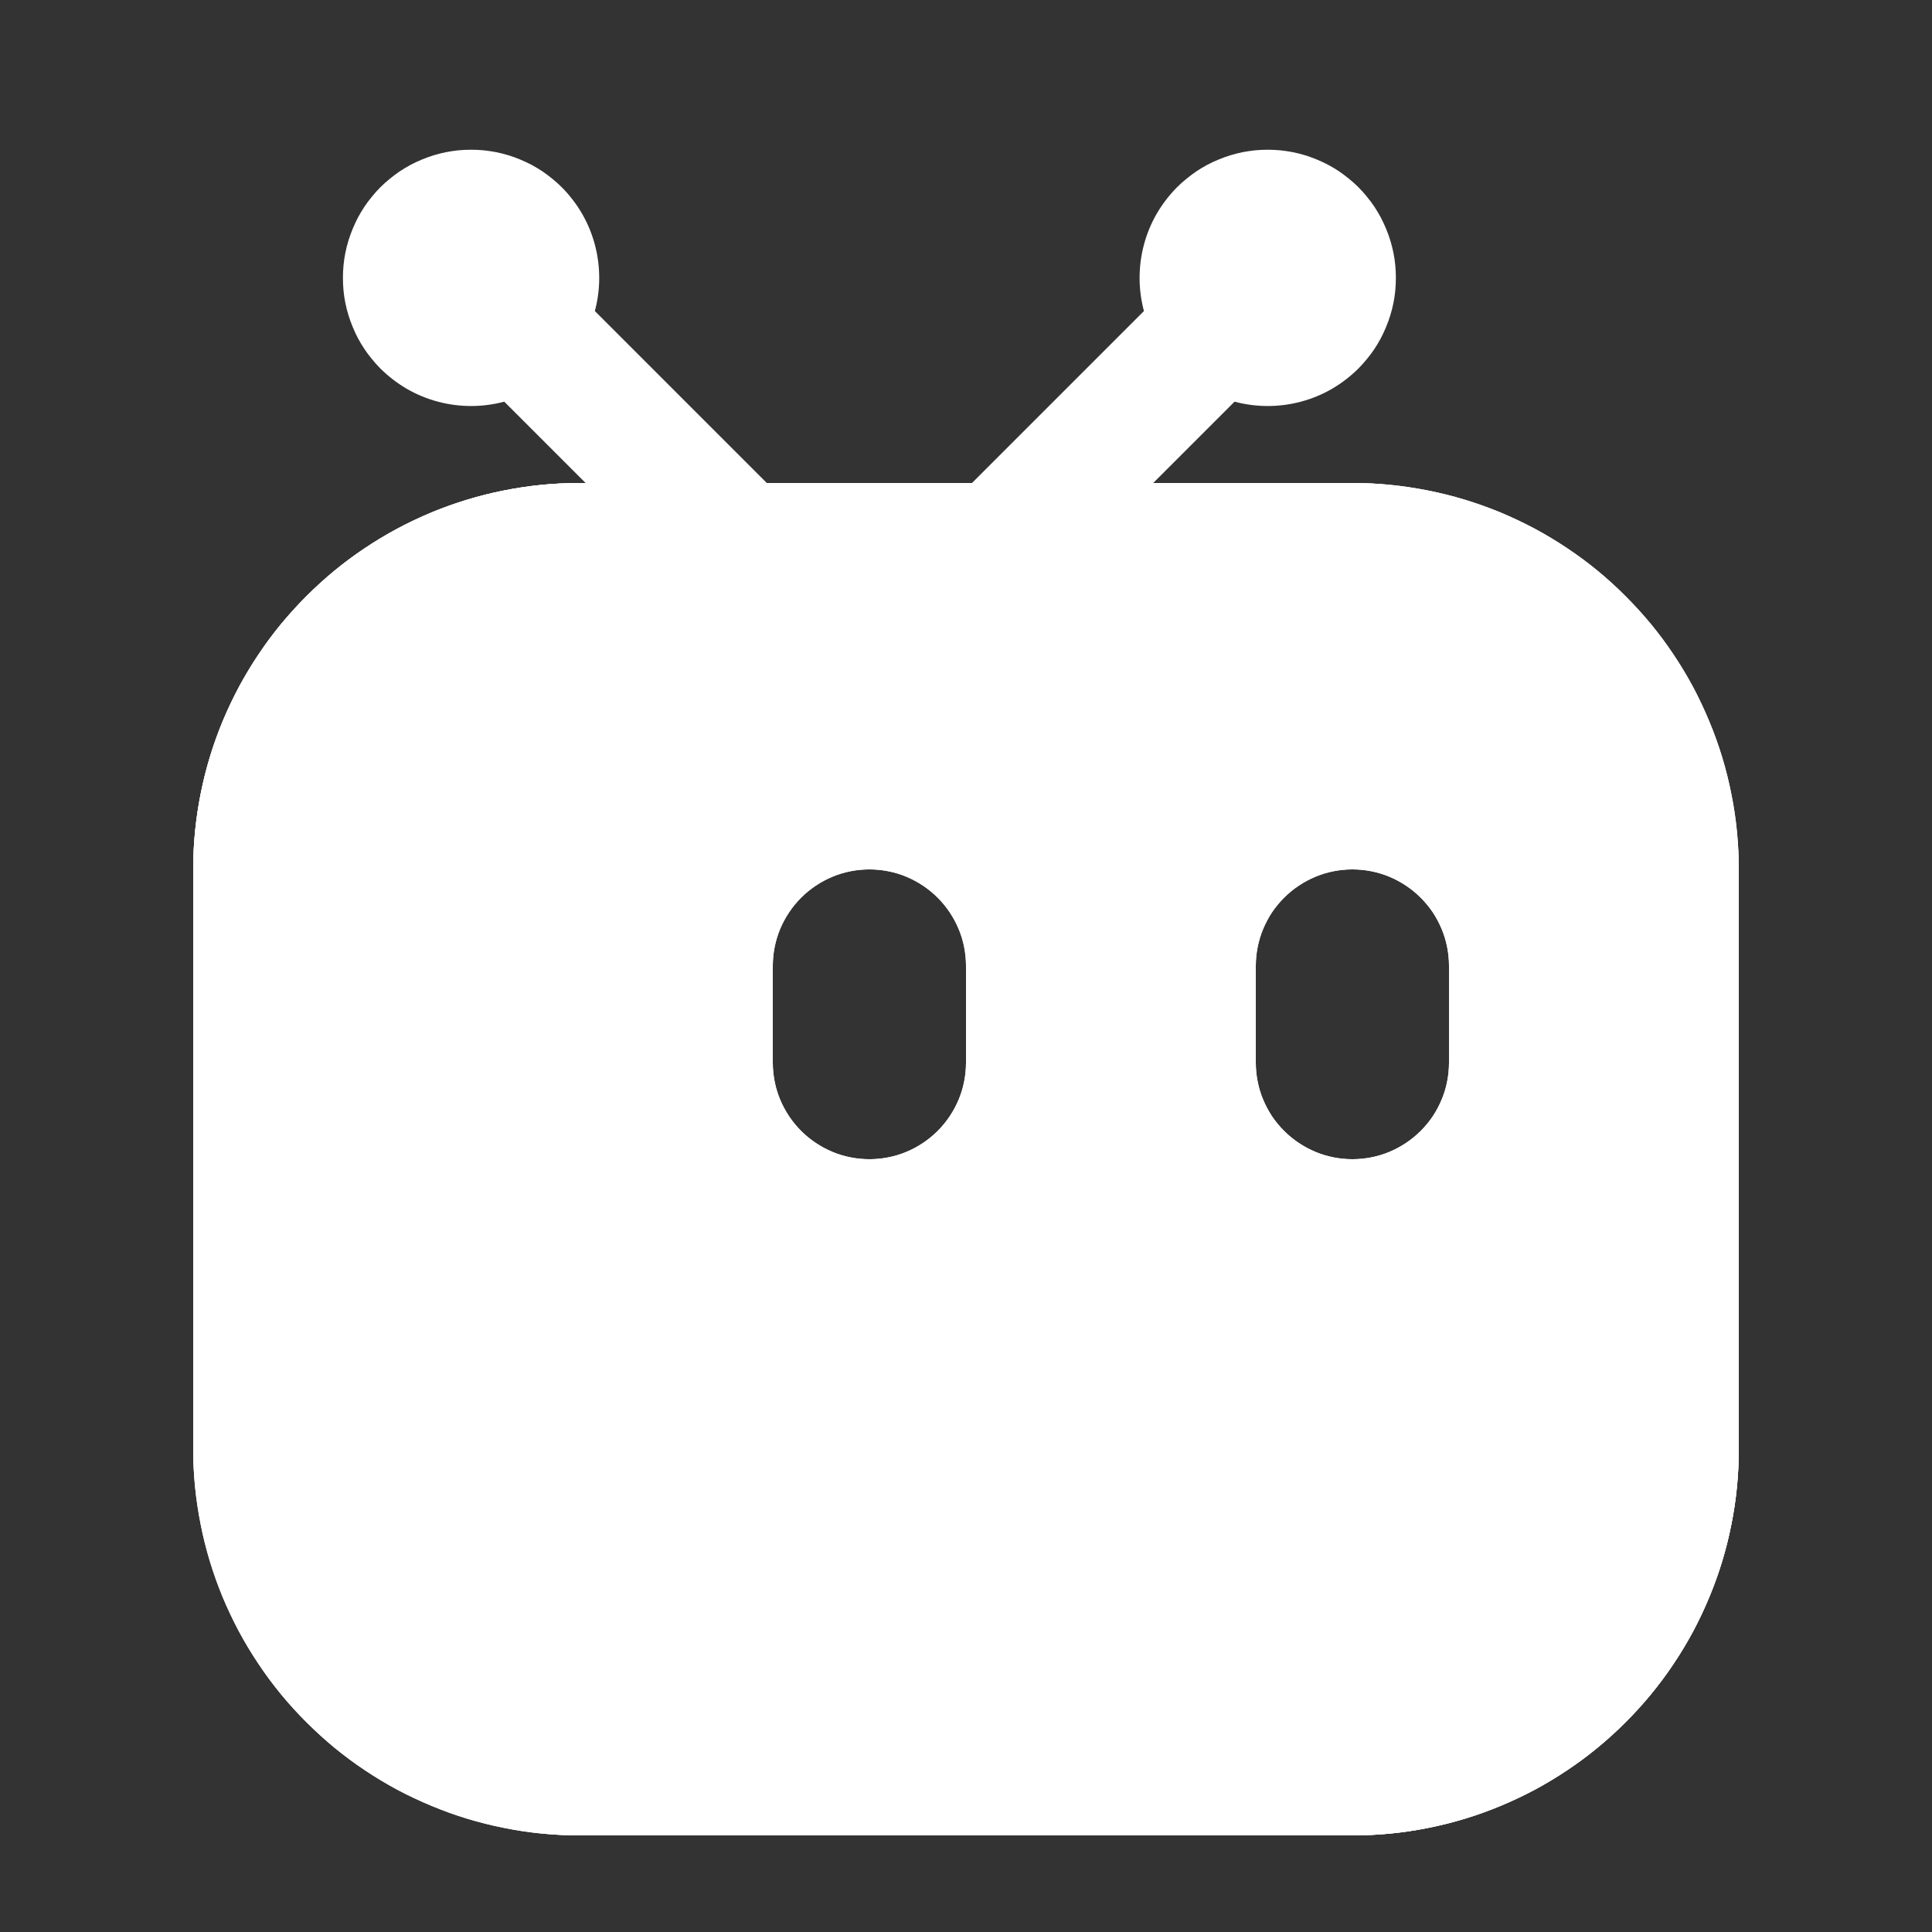 <svg xmlns="http://www.w3.org/2000/svg" xmlns:xlink="http://www.w3.org/1999/xlink" fill="none" version="1.1" width="20" height="20" viewBox="0 0 20 20"><rect x="0" y="0" width="20" height="20" fill="#333333" stroke="none"/><defs><clipPath id="master_svg0_1556_13968"><rect x="0" y="0" width="20" height="20" rx="0"/></clipPath></defs><g clip-path="url(#master_svg0_1556_13968)"><g><rect x="2.7" y="5.7" width="14.6" height="12.6" rx="3.3" fill-opacity="0" stroke-opacity="1" stroke="#FFFFFF" fill="none" stroke-width="1.4"/></g><g><path d="M6.158,3.22Q6.203,3.051,6.203,2.877Q6.203,2.702,6.158,2.533Q6.113,2.364,6.026,2.213Q5.938,2.062,5.815,1.938Q5.769,1.892,5.718,1.851Q5.668,1.81,5.614,1.773Q5.559,1.737,5.502,1.706Q5.444,1.676,5.384,1.651Q5.324,1.626,5.262,1.607Q5.199,1.588,5.135,1.575Q5.071,1.563,5.007,1.556Q4.942,1.55,4.876,1.55Q4.811,1.55,4.746,1.556Q4.682,1.563,4.618,1.575Q4.554,1.588,4.491,1.607Q4.429,1.626,4.369,1.651Q4.308,1.676,4.251,1.706Q4.194,1.737,4.139,1.773Q4.085,1.81,4.035,1.851Q3.984,1.892,3.938,1.938Q3.892,1.984,3.851,2.035Q3.809,2.085,3.773,2.139Q3.737,2.194,3.706,2.251Q3.676,2.309,3.651,2.369Q3.626,2.429,3.607,2.491Q3.588,2.554,3.575,2.618Q3.562,2.682,3.556,2.747Q3.55,2.811,3.55,2.877Q3.55,2.942,3.556,3.007Q3.562,3.072,3.575,3.136Q3.588,3.199,3.607,3.262Q3.626,3.324,3.651,3.384Q3.676,3.445,3.706,3.502Q3.737,3.56,3.773,3.614Q3.809,3.668,3.851,3.718Q3.892,3.769,3.938,3.815Q4.062,3.938,4.213,4.026Q4.364,4.113,4.533,4.158Q4.702,4.203,4.876,4.203Q5.051,4.203,5.22,4.158L7.222,6.16L8.16,5.222L6.158,3.22ZM11.842,3.22Q11.797,3.051,11.797,2.877Q11.797,2.702,11.842,2.533Q11.887,2.364,11.974,2.213Q12.062,2.062,12.185,1.938Q12.231,1.892,12.282,1.851Q12.332,1.81,12.386,1.773Q12.44,1.737,12.498,1.706Q12.555,1.676,12.616,1.651Q12.676,1.626,12.738,1.607Q12.801,1.588,12.865,1.575Q12.929,1.563,12.993,1.556Q13.058,1.55,13.123,1.55Q13.189,1.55,13.253,1.556Q13.318,1.563,13.382,1.575Q13.446,1.588,13.509,1.607Q13.571,1.626,13.631,1.651Q13.691,1.676,13.749,1.706Q13.806,1.737,13.861,1.773Q13.915,1.81,13.965,1.851Q14.016,1.892,14.062,1.938Q14.108,1.984,14.149,2.035Q14.191,2.085,14.227,2.139Q14.263,2.194,14.294,2.251Q14.324,2.309,14.349,2.369Q14.374,2.429,14.393,2.491Q14.412,2.554,14.425,2.618Q14.438,2.682,14.444,2.747Q14.45,2.811,14.45,2.877Q14.45,2.942,14.444,3.007Q14.438,3.072,14.425,3.136Q14.412,3.199,14.393,3.262Q14.374,3.324,14.349,3.384Q14.324,3.445,14.294,3.502Q14.263,3.56,14.227,3.614Q14.191,3.668,14.149,3.718Q14.108,3.769,14.062,3.815Q13.938,3.938,13.787,4.026Q13.636,4.113,13.467,4.158Q13.298,4.203,13.124,4.203Q12.949,4.203,12.78,4.158L10.778,6.16L9.84,5.222L11.842,3.22Z" fill-rule="evenodd" fill="#FFFFFF" fill-opacity="1"/></g><g><path d="M2,15L2,9Q2,8.803,2.019,8.608Q2.039,8.412,2.077,8.22Q2.115,8.027,2.172,7.839Q2.229,7.651,2.304,7.469Q2.38,7.288,2.472,7.114Q2.565,6.941,2.674,6.778Q2.783,6.614,2.908,6.462Q3.033,6.311,3.172,6.172Q3.311,6.033,3.462,5.908Q3.614,5.783,3.778,5.674Q3.941,5.565,4.114,5.472Q4.288,5.38,4.469,5.304Q4.651,5.229,4.839,5.172Q5.027,5.115,5.22,5.077Q5.412,5.039,5.608,5.019Q5.803,5,6,5L14,5Q14.197,5,14.392,5.019Q14.588,5.039,14.78,5.077Q14.973,5.115,15.161,5.172Q15.349,5.229,15.531,5.304Q15.712,5.38,15.886,5.472Q16.059,5.565,16.222,5.674Q16.386,5.783,16.538,5.908Q16.69,6.033,16.828,6.172Q16.967,6.311,17.092,6.462Q17.217,6.614,17.326,6.778Q17.435,6.941,17.528,7.114Q17.62,7.288,17.695,7.469Q17.771,7.651,17.828,7.839Q17.885,8.027,17.923,8.22Q17.962,8.412,17.981,8.608Q18,8.803,18,9L18,15Q18,15.197,17.981,15.392Q17.962,15.588,17.923,15.78Q17.885,15.973,17.828,16.161Q17.771,16.349,17.695,16.531Q17.62,16.712,17.528,16.886Q17.435,17.059,17.326,17.222Q17.217,17.386,17.092,17.538Q16.967,17.69,16.828,17.828Q16.69,17.967,16.538,18.092Q16.386,18.217,16.222,18.326Q16.059,18.435,15.886,18.528Q15.712,18.62,15.531,18.695Q15.349,18.771,15.161,18.828Q14.973,18.885,14.78,18.923Q14.588,18.962,14.392,18.981Q14.197,19,14,19L6,19Q5.803,19,5.608,18.981Q5.412,18.962,5.22,18.923Q5.027,18.885,4.839,18.828Q4.651,18.771,4.469,18.695Q4.288,18.62,4.114,18.528Q3.941,18.435,3.778,18.326Q3.614,18.217,3.462,18.092Q3.311,17.967,3.172,17.828Q3.033,17.69,2.908,17.538Q2.783,17.386,2.674,17.222Q2.565,17.059,2.472,16.886Q2.38,16.712,2.304,16.531Q2.229,16.349,2.172,16.161Q2.115,15.973,2.077,15.78Q2.039,15.588,2.019,15.392Q2,15.197,2,15ZM8,11L8,10Q8,9.902,8.019,9.805Q8.038,9.708,8.076,9.617Q8.114,9.526,8.169,9.444Q8.223,9.363,8.293,9.293Q8.363,9.223,8.444,9.169Q8.526,9.114,8.617,9.076Q8.708,9.038,8.805,9.019Q8.902,9,9,9Q9.098,9,9.195,9.019Q9.292,9.038,9.383,9.076Q9.474,9.114,9.556,9.169Q9.637,9.223,9.707,9.293Q9.777,9.363,9.831,9.444Q9.886,9.526,9.924,9.617Q9.962,9.708,9.981,9.805Q10,9.902,10,10L10,11Q10,11.098,9.981,11.195Q9.962,11.292,9.924,11.383Q9.886,11.474,9.831,11.556Q9.777,11.637,9.707,11.707Q9.637,11.777,9.556,11.831Q9.474,11.886,9.383,11.924Q9.292,11.962,9.195,11.981Q9.098,12,9,12Q8.902,12,8.805,11.981Q8.708,11.962,8.617,11.924Q8.526,11.886,8.444,11.831Q8.363,11.777,8.293,11.707Q8.223,11.637,8.169,11.556Q8.114,11.474,8.076,11.383Q8.038,11.292,8.019,11.195Q8,11.098,8,11ZM13,10L13,11Q13,11.098,13.019,11.195Q13.038,11.292,13.076,11.383Q13.114,11.474,13.168,11.556Q13.223,11.637,13.293,11.707Q13.363,11.777,13.444,11.831Q13.526,11.886,13.617,11.924Q13.708,11.962,13.805,11.981Q13.902,12,14,12Q14.098,12,14.195,11.981Q14.292,11.962,14.383,11.924Q14.474,11.886,14.556,11.831Q14.637,11.777,14.707,11.707Q14.777,11.637,14.832,11.556Q14.886,11.474,14.924,11.383Q14.962,11.292,14.981,11.195Q15,11.098,15,11L15,10Q15,9.902,14.981,9.805Q14.962,9.708,14.924,9.617Q14.886,9.526,14.832,9.444Q14.777,9.363,14.707,9.293Q14.637,9.223,14.556,9.169Q14.474,9.114,14.383,9.076Q14.292,9.038,14.195,9.019Q14.098,9,14,9Q13.902,9,13.805,9.019Q13.708,9.038,13.617,9.076Q13.526,9.114,13.444,9.169Q13.363,9.223,13.293,9.293Q13.223,9.363,13.168,9.444Q13.114,9.526,13.076,9.617Q13.038,9.708,13.019,9.805Q13,9.902,13,10Z" fill-rule="evenodd" fill="#FFFFFF" fill-opacity="1"/><path d="M2,9L2,15Q2,15.197,2.019,15.392Q2.039,15.588,2.077,15.78Q2.115,15.973,2.172,16.161Q2.229,16.349,2.304,16.531Q2.38,16.712,2.472,16.886Q2.565,17.059,2.674,17.222Q2.783,17.386,2.908,17.538Q3.033,17.69,3.172,17.828Q3.311,17.967,3.462,18.092Q3.614,18.217,3.778,18.326Q3.941,18.435,4.114,18.528Q4.288,18.62,4.469,18.695Q4.651,18.771,4.839,18.828Q5.027,18.885,5.22,18.923Q5.412,18.962,5.608,18.981Q5.803,19,6,19L14,19Q14.197,19,14.392,18.981Q14.588,18.962,14.78,18.923Q14.973,18.885,15.161,18.828Q15.349,18.771,15.531,18.695Q15.712,18.62,15.886,18.528Q16.059,18.435,16.222,18.326Q16.386,18.217,16.538,18.092Q16.69,17.967,16.828,17.828Q16.967,17.69,17.092,17.538Q17.217,17.386,17.326,17.222Q17.435,17.059,17.528,16.886Q17.62,16.712,17.695,16.531Q17.771,16.349,17.828,16.161Q17.885,15.973,17.923,15.78Q17.962,15.588,17.981,15.392Q18,15.197,18,15L18,9Q18,8.803,17.981,8.608Q17.962,8.412,17.923,8.22Q17.885,8.027,17.828,7.839Q17.771,7.651,17.695,7.469Q17.62,7.288,17.528,7.114Q17.435,6.941,17.326,6.778Q17.217,6.614,17.092,6.462Q16.967,6.311,16.828,6.172Q16.69,6.033,16.538,5.908Q16.386,5.783,16.222,5.674Q16.059,5.565,15.886,5.472Q15.712,5.38,15.531,5.304Q15.349,5.229,15.161,5.172Q14.973,5.115,14.78,5.077Q14.588,5.039,14.392,5.019Q14.197,5,14,5L6,5Q5.803,5,5.608,5.019Q5.412,5.039,5.22,5.077Q5.027,5.115,4.839,5.172Q4.651,5.229,4.469,5.304Q4.288,5.38,4.114,5.472Q3.941,5.565,3.778,5.674Q3.614,5.783,3.462,5.908Q3.311,6.033,3.172,6.172Q3.033,6.311,2.908,6.462Q2.783,6.614,2.674,6.778Q2.565,6.941,2.472,7.114Q2.38,7.288,2.304,7.469Q2.229,7.651,2.172,7.839Q2.115,8.027,2.077,8.22Q2.039,8.412,2.019,8.608Q2,8.803,2,9ZM4.162,16.838Q3.4,16.077,3.4,15L3.4,9Q3.4,7.923,4.162,7.162Q4.923,6.4,6,6.4L14,6.4Q15.077,6.4,15.838,7.162Q16.6,7.923,16.6,9L16.6,15Q16.6,16.077,15.838,16.838Q15.077,17.6,14,17.6L6,17.6Q4.923,17.6,4.162,16.838ZM6.6,10L6.6,11Q6.6,11.994,7.303,12.697Q8.006,13.4,9,13.4Q9.994,13.4,10.697,12.697Q11.4,11.994,11.4,11L11.4,10Q11.4,9.006,10.697,8.303Q9.994,7.6,9,7.6Q8.006,7.6,7.303,8.303Q6.6,9.006,6.6,10ZM12.303,8.303Q11.6,9.006,11.6,10L11.6,11Q11.6,11.994,12.303,12.697Q13.006,13.4,14,13.4Q14.994,13.4,15.697,12.697Q16.4,11.994,16.4,11L16.4,10Q16.4,9.006,15.697,8.303Q14.994,7.6,14,7.6Q13.006,7.6,12.303,8.303ZM8,10L8,11Q8,11.098,8.019,11.195Q8.038,11.292,8.076,11.383Q8.114,11.474,8.169,11.556Q8.223,11.637,8.293,11.707Q8.363,11.777,8.444,11.831Q8.526,11.886,8.617,11.924Q8.708,11.962,8.805,11.981Q8.902,12,9,12Q9.098,12,9.195,11.981Q9.292,11.962,9.383,11.924Q9.474,11.886,9.556,11.831Q9.637,11.777,9.707,11.707Q9.777,11.637,9.831,11.556Q9.886,11.474,9.924,11.383Q9.962,11.292,9.981,11.195Q10,11.098,10,11L10,10Q10,9.902,9.981,9.805Q9.962,9.708,9.924,9.617Q9.886,9.526,9.831,9.444Q9.777,9.363,9.707,9.293Q9.637,9.223,9.556,9.169Q9.474,9.114,9.383,9.076Q9.292,9.038,9.195,9.019Q9.098,9,9,9Q8.902,9,8.805,9.019Q8.708,9.038,8.617,9.076Q8.526,9.114,8.444,9.169Q8.363,9.223,8.293,9.293Q8.223,9.363,8.169,9.444Q8.114,9.526,8.076,9.617Q8.038,9.708,8.019,9.805Q8,9.902,8,10ZM13,11L13,10Q13,9.902,13.019,9.805Q13.038,9.708,13.076,9.617Q13.114,9.526,13.168,9.444Q13.223,9.363,13.293,9.293Q13.363,9.223,13.444,9.169Q13.526,9.114,13.617,9.076Q13.708,9.038,13.805,9.019Q13.902,9,14,9Q14.098,9,14.195,9.019Q14.292,9.038,14.383,9.076Q14.474,9.114,14.556,9.169Q14.637,9.223,14.707,9.293Q14.777,9.363,14.832,9.444Q14.886,9.526,14.924,9.617Q14.962,9.708,14.981,9.805Q15,9.902,15,10L15,11Q15,11.098,14.981,11.195Q14.962,11.292,14.924,11.383Q14.886,11.474,14.832,11.556Q14.777,11.637,14.707,11.707Q14.637,11.777,14.556,11.831Q14.474,11.886,14.383,11.924Q14.292,11.962,14.195,11.981Q14.098,12,14,12Q13.902,12,13.805,11.981Q13.708,11.962,13.617,11.924Q13.526,11.886,13.444,11.831Q13.363,11.777,13.293,11.707Q13.223,11.637,13.168,11.556Q13.114,11.474,13.076,11.383Q13.038,11.292,13.019,11.195Q13,11.098,13,11Z" fill-rule="evenodd" fill="#FFFFFF" fill-opacity="1"/></g></g></svg>